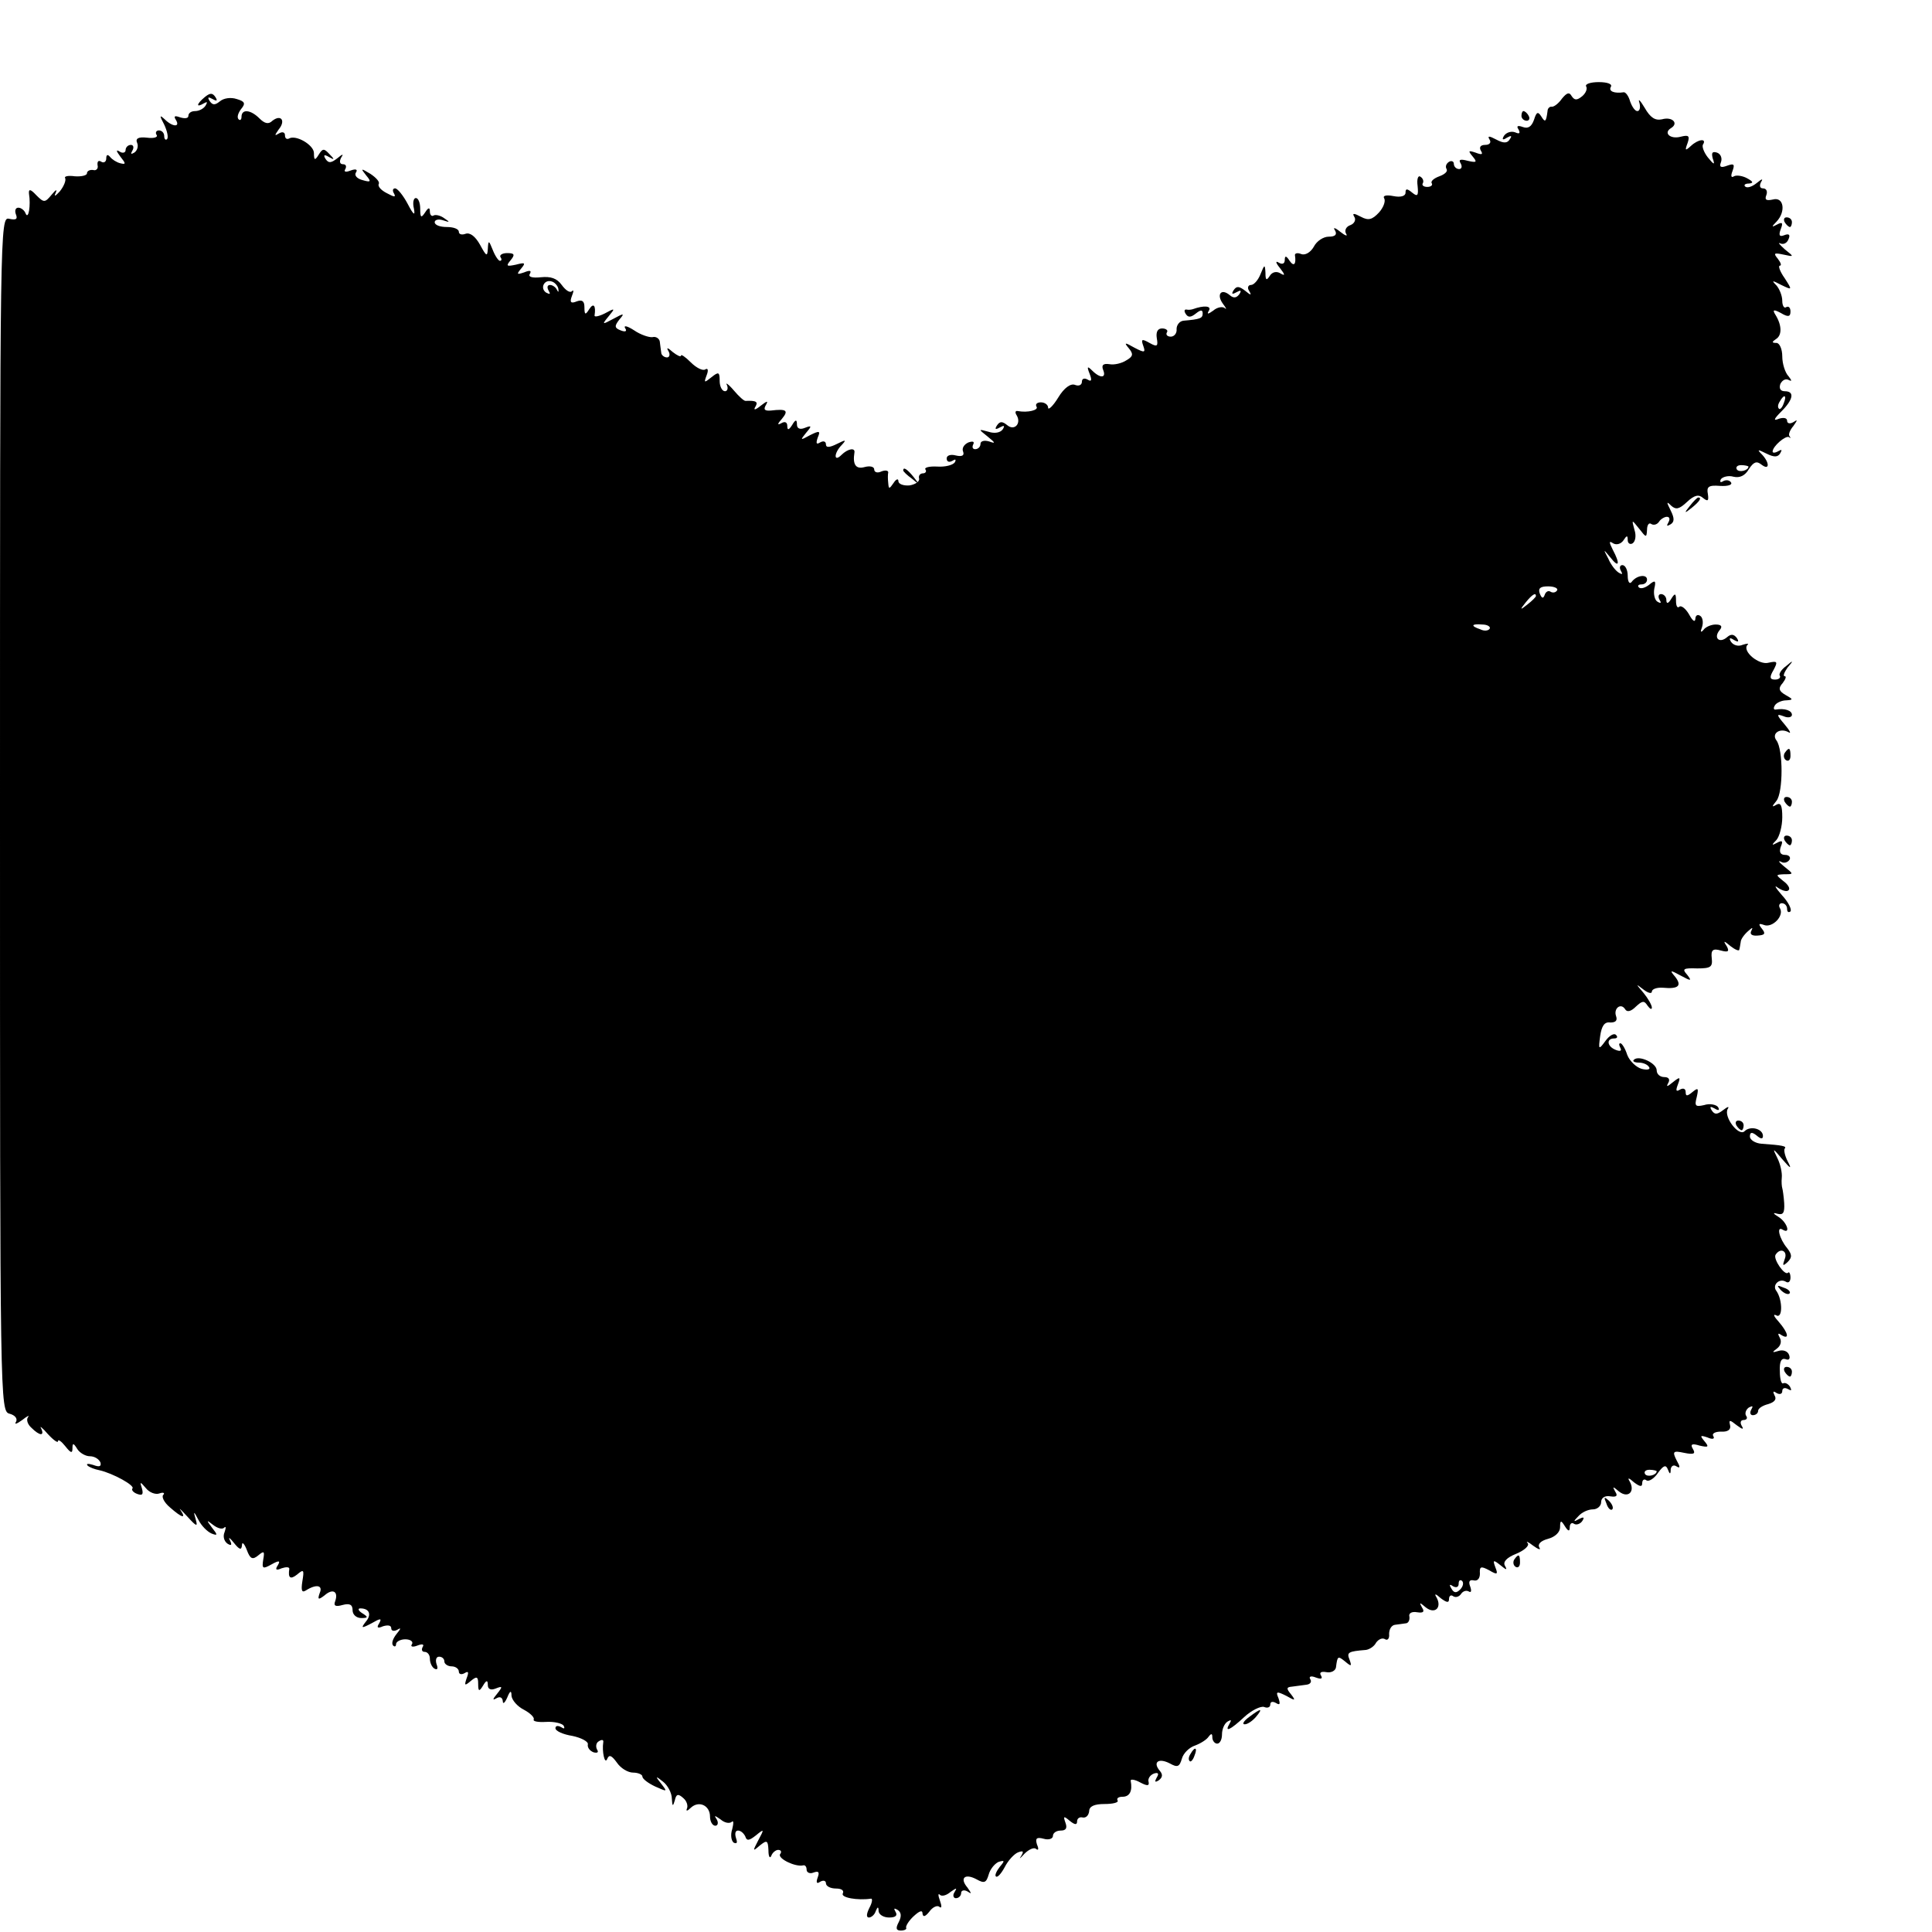 <?xml version="1.0" standalone="no"?>
<!DOCTYPE svg PUBLIC "-//W3C//DTD SVG 20010904//EN"
 "http://www.w3.org/TR/2001/REC-SVG-20010904/DTD/svg10.dtd">
<svg version="1.0" xmlns="http://www.w3.org/2000/svg"
 width="400pt" height="400pt" viewBox="0 0 400 400"
 preserveAspectRatio="xMidYMid meet">
<g transform="translate(0,400) scale(0.1,-0.1)"
fill="#000000" stroke="none">
<path d="M3284 3821 c3 -5 -1 -14 -8 -20 -11 -9 -16 -9 -22 0 -5 9 -10 7 -20
-5 -7 -10 -16 -17 -21 -17 -4 1 -9 -3 -9 -9 -3 -23 -5 -24 -13 -11 -7 11 -10
9 -15 -7 -5 -14 -12 -19 -23 -15 -11 4 -14 2 -9 -5 4 -8 2 -10 -7 -6 -8 3 -18
0 -23 -7 -5 -8 -3 -10 6 -4 9 5 11 4 6 -3 -5 -9 -13 -9 -28 -1 -15 8 -19 8
-14 0 4 -6 0 -11 -9 -11 -10 0 -13 -5 -9 -12 5 -8 2 -9 -11 -4 -15 5 -16 4 -6
-8 10 -12 8 -13 -10 -9 -15 4 -20 3 -15 -5 4 -7 2 -12 -3 -12 -6 0 -11 5 -11
11 0 5 -5 7 -10 4 -6 -4 -8 -10 -5 -15 3 -5 -4 -11 -15 -15 -11 -4 -18 -10
-16 -14 3 -4 -1 -8 -9 -8 -8 0 -12 4 -9 8 2 4 0 10 -5 13 -5 4 -8 -5 -6 -19 2
-20 0 -23 -11 -14 -11 9 -14 9 -14 0 0 -7 -10 -10 -25 -7 -15 3 -23 1 -19 -5
3 -6 -2 -19 -11 -29 -14 -15 -22 -17 -37 -9 -15 8 -19 8 -14 0 4 -6 0 -14 -8
-17 -9 -3 -13 -11 -9 -18 4 -6 -2 -4 -12 4 -11 9 -16 10 -11 3 5 -9 0 -13 -13
-13 -11 0 -25 -9 -31 -21 -7 -12 -18 -18 -26 -15 -7 3 -13 2 -13 -2 3 -19 -2
-25 -11 -12 -7 11 -10 11 -10 2 0 -8 -5 -10 -12 -6 -8 5 -7 0 2 -11 11 -14 11
-17 1 -11 -8 5 -17 3 -22 -5 -7 -11 -9 -9 -9 6 -1 18 -2 18 -10 -2 -5 -13 -14
-23 -20 -23 -6 0 -8 -6 -4 -12 6 -10 4 -10 -8 0 -13 10 -18 10 -24 1 -5 -8 -3
-9 6 -4 9 5 11 4 6 -4 -6 -8 -12 -9 -20 -2 -18 15 -28 1 -14 -18 7 -9 8 -13 4
-9 -5 4 -16 2 -24 -5 -11 -8 -14 -8 -9 0 6 10 -11 11 -33 3 -3 -1 -9 -2 -13
-1 -5 1 -6 -3 -2 -9 5 -8 11 -7 21 1 10 8 14 8 14 0 0 -10 -5 -12 -40 -15 -8
-1 -14 -9 -14 -17 1 -9 -5 -16 -12 -16 -7 0 -11 4 -8 9 3 4 -2 8 -10 8 -9 0
-13 -7 -11 -20 3 -17 1 -19 -15 -10 -16 9 -18 8 -13 -6 5 -14 3 -15 -18 -4
-21 12 -22 11 -12 -1 10 -12 9 -17 -5 -25 -9 -6 -25 -10 -35 -8 -13 2 -17 -2
-13 -12 7 -17 -6 -18 -23 -1 -10 10 -11 8 -5 -7 5 -13 4 -17 -4 -12 -7 4 -12
2 -12 -4 0 -7 -6 -10 -14 -7 -9 4 -23 -6 -35 -26 -11 -18 -21 -27 -21 -21 0 6
-7 11 -15 11 -8 0 -12 -4 -9 -9 5 -7 -18 -13 -39 -9 -5 1 -6 -3 -2 -9 10 -17
-5 -33 -20 -20 -10 8 -15 8 -21 -1 -5 -8 -3 -9 6 -4 9 5 11 4 6 -4 -5 -7 -17
-9 -29 -5 -22 6 -22 6 -2 -10 16 -13 17 -15 3 -10 -10 3 -18 1 -18 -5 0 -6 -5
-11 -11 -11 -5 0 -7 4 -4 10 3 6 -1 7 -10 4 -9 -4 -14 -12 -11 -19 3 -8 -2
-11 -15 -8 -11 3 -19 0 -19 -6 0 -7 5 -9 12 -5 6 4 8 3 5 -3 -4 -6 -20 -10
-36 -9 -17 1 -28 -2 -25 -6 3 -4 0 -8 -5 -8 -6 0 -10 -5 -8 -11 1 -6 -8 -12
-20 -14 -13 -1 -23 3 -23 9 0 6 -5 4 -10 -4 -9 -13 -10 -13 -11 0 -1 8 -1 18
0 22 0 4 -6 5 -14 2 -8 -4 -15 -2 -15 4 0 6 -9 8 -20 5 -18 -5 -25 5 -21 30 2
11 -14 8 -27 -5 -16 -16 -16 4 1 21 10 11 8 11 -10 2 -16 -8 -23 -8 -23 -1 0
6 -5 8 -12 4 -8 -5 -9 -2 -5 10 6 14 4 15 -16 5 -20 -11 -21 -11 -8 5 12 14
12 16 -3 10 -10 -4 -16 -1 -16 7 0 11 -3 11 -10 -1 -7 -11 -10 -11 -10 -2 0 8
-5 10 -12 6 -9 -5 -9 -2 1 9 14 17 10 21 -23 17 -13 -1 -16 2 -10 12 5 9 2 8
-11 -2 -11 -9 -16 -10 -11 -2 6 10 2 13 -20 12 -3 -1 -14 9 -25 22 -11 13 -18
17 -14 11 3 -7 1 -13 -4 -13 -6 0 -11 10 -11 21 0 19 -2 20 -17 8 -15 -12 -16
-12 -10 4 4 10 3 16 -3 12 -5 -3 -18 3 -30 15 -11 11 -20 17 -20 14 0 -4 -8 0
-17 7 -11 10 -14 10 -9 2 4 -7 2 -13 -3 -13 -6 0 -12 5 -12 10 -1 6 -2 16 -3
23 -1 6 -8 11 -15 9 -7 -1 -25 5 -38 14 -14 9 -22 11 -19 5 5 -7 1 -9 -9 -5
-13 5 -13 9 -3 22 12 14 10 14 -12 2 -24 -13 -24 -12 -10 5 14 17 14 18 -8 6
-12 -6 -22 -8 -21 -4 3 20 -2 27 -11 13 -8 -13 -10 -12 -10 4 0 13 -5 16 -16
12 -12 -5 -15 -2 -10 11 4 10 4 14 0 10 -4 -4 -13 2 -21 13 -10 14 -23 18 -43
16 -19 -2 -27 1 -23 7 4 7 0 8 -12 3 -15 -5 -16 -4 -6 8 10 12 8 13 -11 8 -19
-4 -21 -3 -11 9 10 12 8 15 -7 15 -10 0 -16 -4 -14 -8 3 -4 3 -8 -1 -8 -3 0
-10 10 -15 23 -8 20 -9 20 -10 2 -1 -17 -3 -16 -16 8 -10 18 -21 26 -30 23 -8
-3 -14 -1 -14 4 0 6 -11 10 -25 10 -14 0 -25 4 -25 10 0 5 8 7 17 4 15 -5 15
-4 3 4 -8 6 -18 8 -22 6 -4 -3 -8 1 -8 8 0 9 -3 9 -10 -2 -8 -12 -10 -11 -10
8 0 12 -4 22 -9 22 -5 0 -7 -10 -4 -22 3 -16 -1 -13 -13 10 -9 17 -21 32 -26
32 -5 0 -6 -5 -2 -11 4 -8 0 -7 -15 1 -12 6 -19 14 -17 19 3 4 -5 13 -17 21
-20 12 -21 12 -9 -3 11 -13 10 -15 -7 -10 -12 3 -18 10 -14 16 4 6 0 8 -11 4
-10 -4 -15 -3 -11 3 3 6 1 10 -5 10 -6 0 -8 5 -4 13 6 9 4 9 -8 -1 -13 -10
-18 -10 -24 -1 -5 8 -3 10 7 4 12 -7 12 -5 1 6 -11 12 -14 12 -22 -1 -8 -13
-10 -12 -10 3 0 17 -38 39 -52 30 -5 -2 -8 1 -8 7 0 6 -5 8 -12 4 -10 -6 -10
-5 -1 8 15 18 5 32 -13 18 -8 -8 -16 -6 -27 5 -18 18 -37 20 -37 3 0 -6 -3 -8
-6 -5 -4 4 -1 13 5 21 10 12 8 16 -9 21 -12 4 -27 2 -35 -5 -10 -8 -15 -8 -21
1 -5 8 -3 9 6 4 9 -5 11 -4 6 4 -6 9 -11 9 -22 0 -17 -14 -19 -23 -2 -13 7 4
8 3 4 -4 -4 -7 -14 -12 -22 -12 -8 0 -14 -4 -14 -10 0 -5 -7 -6 -17 -3 -11 4
-14 3 -9 -5 10 -16 -7 -15 -23 1 -11 10 -11 8 -1 -11 6 -13 9 -26 6 -30 -3 -3
-6 0 -6 6 0 7 -5 12 -11 12 -5 0 -8 -4 -5 -9 4 -5 -5 -8 -20 -6 -18 2 -24 -2
-20 -11 3 -7 0 -16 -6 -20 -7 -4 -8 -3 -4 4 4 7 2 12 -3 12 -6 0 -11 -5 -11
-11 0 -5 -6 -7 -12 -3 -8 5 -8 2 1 -10 12 -15 12 -17 0 -14 -8 2 -17 8 -21 13
-5 6 -8 5 -8 -3 0 -7 -5 -10 -10 -7 -6 4 -9 1 -8 -7 2 -7 -3 -12 -9 -10 -7 1
-13 -2 -13 -7 0 -4 -11 -7 -25 -6 -14 2 -23 0 -20 -4 2 -5 -3 -17 -11 -27 -9
-10 -13 -12 -9 -4 4 9 1 8 -8 -3 -14 -17 -16 -17 -32 -1 -12 13 -16 13 -15 3
4 -24 -1 -55 -7 -41 -2 6 -9 12 -15 12 -6 0 -8 -6 -5 -14 4 -10 0 -12 -14 -9
-19 5 -19 -16 -19 -1232 0 -1226 0 -1237 20 -1242 11 -3 17 -10 13 -17 -4 -6
2 -4 13 4 10 8 16 11 12 6 -4 -5 -1 -15 7 -22 17 -17 28 -18 20 -1 -4 6 3 1
14 -12 12 -13 21 -19 21 -15 0 5 7 0 15 -10 11 -14 15 -16 15 -5 0 12 2 12 10
-1 5 -8 17 -15 26 -15 10 0 19 -6 22 -13 2 -8 -2 -10 -15 -5 -10 3 -15 3 -12
-1 4 -4 15 -8 25 -10 27 -6 75 -32 68 -38 -2 -3 2 -8 10 -11 11 -4 13 -1 10
11 -5 15 -4 15 8 1 7 -9 20 -14 28 -11 8 3 12 1 8 -3 -4 -4 2 -16 14 -26 25
-22 34 -24 22 -6 -5 7 1 1 14 -13 19 -21 22 -22 17 -5 -5 17 -4 17 6 -2 6 -12
18 -24 27 -28 13 -5 13 -3 1 12 -12 16 -12 17 2 6 9 -7 19 -10 23 -6 4 4 4 0
1 -9 -4 -9 -1 -19 6 -24 8 -5 10 -3 5 7 -4 8 0 5 8 -5 12 -15 16 -16 17 -5 0
8 5 3 10 -10 7 -19 12 -21 24 -11 12 10 13 8 10 -9 -3 -19 -1 -20 17 -10 16 9
19 8 13 -2 -6 -9 -3 -11 8 -6 9 3 16 3 16 -1 -3 -19 2 -23 16 -12 14 12 15 10
11 -14 -3 -19 -1 -24 7 -19 22 14 36 11 29 -5 -5 -14 -3 -15 10 -5 17 15 29 8
22 -12 -4 -10 1 -12 15 -8 15 4 21 1 21 -11 0 -9 8 -16 18 -16 14 0 15 2 2 10
-8 5 -10 10 -4 10 19 0 24 -13 11 -28 -10 -13 -9 -14 12 -3 19 11 22 11 16 0
-6 -9 -3 -11 8 -6 10 3 17 2 17 -4 0 -6 6 -7 13 -3 8 5 7 2 -2 -9 -8 -10 -11
-20 -7 -24 3 -3 6 -2 6 3 0 5 9 10 19 10 11 0 17 -5 14 -10 -4 -5 1 -7 11 -3
10 4 15 3 11 -3 -3 -6 -1 -10 4 -10 6 0 11 -6 11 -14 0 -8 4 -18 10 -21 6 -3
7 1 4 9 -3 9 -1 16 5 16 6 0 11 -4 11 -10 0 -5 7 -10 15 -10 8 0 15 -5 15 -11
0 -5 5 -7 12 -3 8 5 9 2 4 -11 -5 -15 -4 -16 9 -5 12 10 15 9 15 -6 0 -16 2
-17 10 -4 7 12 10 12 10 1 0 -8 6 -11 16 -7 15 6 15 4 3 -11 -9 -11 -10 -14
-1 -9 7 4 12 2 13 -6 0 -7 4 -4 9 7 6 15 9 16 9 4 1 -9 12 -22 26 -29 13 -7
22 -16 20 -20 -2 -4 9 -6 26 -5 16 1 33 -3 36 -8 3 -6 1 -7 -5 -3 -7 4 -12 3
-12 -2 0 -6 16 -13 35 -16 19 -4 34 -12 32 -18 -1 -6 4 -13 12 -16 8 -2 11 0
7 6 -3 6 -2 14 4 17 6 4 10 3 9 -2 -3 -19 3 -47 8 -35 4 10 9 8 20 -7 8 -12
23 -21 34 -21 10 0 19 -4 19 -8 0 -5 12 -14 27 -21 25 -11 25 -11 12 6 -13 16
-12 17 4 4 9 -7 18 -23 18 -35 1 -16 2 -17 6 -4 3 14 7 15 18 5 7 -6 10 -16 7
-22 -2 -5 1 -5 8 2 17 16 40 5 40 -18 0 -10 5 -19 11 -19 5 0 7 6 3 13 -6 9
-5 9 8 0 8 -7 18 -9 23 -5 4 4 4 -3 1 -15 -4 -12 -2 -24 3 -28 7 -3 8 0 5 9
-3 9 -2 16 4 16 6 0 12 -6 15 -12 3 -10 8 -9 22 2 17 14 18 14 5 -10 -12 -23
-12 -24 3 -11 15 12 17 11 18 -10 0 -13 3 -18 6 -11 2 6 9 12 14 12 6 0 8 -4
4 -9 -5 -9 32 -27 48 -23 4 1 7 -3 7 -9 0 -6 7 -9 14 -6 11 4 13 1 9 -10 -4
-11 -2 -14 5 -9 7 4 12 2 12 -3 0 -6 9 -11 21 -11 11 0 17 -4 14 -10 -5 -9 31
-15 58 -11 4 1 3 -8 -3 -19 -6 -12 -7 -20 -1 -20 5 0 12 6 14 13 4 10 6 10 6
0 1 -7 10 -13 22 -13 13 0 18 4 13 12 -4 7 -3 8 4 4 8 -5 9 -13 3 -25 -7 -13
-6 -18 4 -18 8 0 13 3 11 6 -1 3 5 14 16 24 12 11 18 13 18 5 1 -8 6 -6 14 4
7 10 17 14 21 10 5 -4 5 2 1 13 -4 11 -4 16 0 12 4 -4 14 -1 22 6 13 9 14 9 8
-1 -4 -6 -2 -12 3 -12 6 0 11 5 11 11 0 5 6 7 13 3 9 -6 9 -5 0 8 -17 20 -5
30 19 17 16 -9 20 -7 25 10 3 11 12 22 20 26 13 4 14 3 3 -10 -7 -9 -11 -18
-8 -20 3 -3 11 6 18 19 7 14 20 28 28 31 11 4 12 2 6 -8 -5 -7 -2 -5 7 5 9 9
20 14 24 10 5 -4 6 0 2 9 -4 13 -1 16 14 12 10 -3 19 0 19 6 0 6 7 11 16 11
11 0 14 5 10 16 -5 14 -4 15 9 4 10 -8 15 -9 15 -1 0 6 5 10 12 8 7 -1 12 5
13 13 0 10 10 15 32 15 17 0 29 3 27 7 -3 5 2 8 10 8 15 0 21 12 17 33 -1 4 8
3 19 -3 15 -8 20 -8 18 1 -2 6 3 14 11 17 9 3 11 0 6 -8 -5 -9 -4 -11 4 -6 8
6 9 12 2 20 -15 18 -2 27 21 15 16 -9 20 -7 25 10 3 11 15 23 27 27 11 4 24
12 28 18 6 8 8 7 8 -1 0 -7 5 -13 10 -13 6 0 10 9 10 19 0 11 5 23 12 27 7 4
8 3 4 -4 -12 -20 1 -14 30 13 15 14 34 23 41 21 7 -3 13 -1 13 5 0 6 5 7 12 3
8 -5 9 -2 5 10 -6 14 -4 15 16 5 19 -11 20 -10 10 3 -10 12 -10 15 2 16 8 1
22 3 30 4 8 1 11 6 8 11 -4 6 1 8 11 4 11 -4 15 -3 11 4 -4 6 0 9 11 7 10 -2
19 3 20 10 3 24 4 24 19 12 13 -11 14 -10 9 4 -6 15 -3 17 34 20 7 1 17 7 21
15 5 7 13 11 19 7 5 -3 9 2 8 11 0 10 5 18 12 19 6 1 17 2 22 3 6 0 9 7 8 14
-2 7 5 11 16 9 13 -2 16 1 10 10 -6 11 -5 11 8 0 19 -15 34 0 22 21 -5 8 -2 8
9 -2 12 -9 17 -10 17 -2 0 7 4 10 9 6 5 -3 12 -1 16 5 4 6 11 8 16 5 5 -3 6 1
3 10 -4 10 -2 15 7 13 8 -2 13 4 13 14 -1 15 2 16 19 7 17 -10 19 -9 13 6 -6
16 -4 16 11 4 12 -10 14 -10 9 -1 -5 8 3 17 23 25 17 7 28 17 24 22 -5 5 1 3
11 -5 11 -8 17 -10 13 -4 -4 7 3 14 18 18 15 4 25 14 25 24 0 15 2 15 10 2 7
-11 10 -11 10 -2 0 7 4 11 9 7 5 -3 13 0 17 6 5 8 3 9 -7 4 -12 -7 -12 -5 -1
6 7 8 20 14 30 14 9 0 17 7 17 15 0 9 8 14 19 12 13 -2 16 1 10 10 -6 11 -5
11 8 0 19 -15 34 0 22 21 -5 8 -2 8 9 -2 12 -9 17 -10 17 -2 0 7 4 10 9 6 5
-3 16 4 24 16 11 15 16 17 20 7 4 -11 6 -11 6 0 1 7 6 10 12 6 8 -5 8 -1 0 13
-9 18 -7 20 16 15 20 -4 24 -2 18 8 -6 10 -2 12 14 7 18 -4 20 -3 10 9 -10 12
-9 13 6 8 11 -5 16 -3 12 3 -3 5 4 9 16 9 14 -1 21 4 19 13 -3 12 -1 12 14 0
12 -9 15 -9 10 -1 -4 7 -2 12 4 12 6 0 9 4 5 9 -3 5 0 13 6 17 8 4 9 3 5 -4
-4 -7 -2 -12 3 -12 6 0 11 4 11 9 0 5 9 11 21 14 13 4 18 10 13 18 -4 8 -3 10
4 5 7 -4 12 -2 12 4 0 6 5 8 12 4 7 -4 8 -3 4 5 -4 6 -10 9 -14 7 -4 -2 -7 9
-7 25 -1 20 3 28 12 25 7 -3 10 1 7 9 -3 8 -13 11 -22 8 -13 -4 -14 -3 -3 5 8
6 10 15 6 22 -5 9 -4 11 3 6 18 -11 14 5 -5 27 -10 11 -13 17 -6 14 14 -9 14
31 1 50 -10 12 6 28 20 19 5 -3 9 1 9 9 0 8 -3 13 -5 10 -7 -7 -31 28 -26 37
10 16 26 8 19 -9 -5 -14 -4 -15 6 -6 10 10 9 16 -1 29 -16 19 -23 47 -9 38 17
-10 9 15 -8 26 -13 8 -13 10 -3 7 12 -3 15 2 14 22 -1 14 -3 28 -4 31 -1 3 -2
13 -1 22 1 10 -3 28 -9 40 -11 22 -10 22 10 -2 18 -21 20 -21 11 -4 -6 12 -8
23 -6 26 5 5 -5 7 -48 10 -13 1 -24 8 -24 15 0 9 4 10 14 2 8 -7 13 -8 13 -1
0 15 -26 22 -38 10 -12 -12 -44 30 -35 46 4 6 0 5 -9 -2 -13 -10 -18 -10 -24
-1 -5 8 -3 9 6 4 8 -5 11 -4 7 3 -4 5 -17 8 -29 4 -18 -4 -20 -2 -15 17 4 18
3 20 -9 10 -11 -9 -14 -9 -14 0 0 7 -5 9 -12 5 -8 -5 -9 -2 -4 11 6 16 4 16
-11 4 -11 -9 -14 -10 -9 -1 4 7 1 12 -8 12 -9 0 -16 6 -16 14 0 15 -37 32 -47
22 -4 -3 1 -6 10 -6 9 0 18 -4 21 -9 4 -5 -3 -7 -15 -4 -11 3 -25 16 -30 29
-4 13 -11 24 -14 24 -4 0 -3 -4 0 -10 3 -6 -1 -7 -9 -4 -19 7 -21 24 -4 24 6
0 8 3 4 7 -4 5 -14 -1 -22 -12 -14 -19 -15 -19 -11 10 3 21 9 30 21 28 11 0
15 4 12 13 -6 16 10 29 19 14 4 -6 12 -4 22 6 13 12 17 13 24 2 5 -7 9 -9 9
-4 0 5 -8 19 -17 30 -17 20 -17 20 0 7 9 -7 17 -9 17 -4 0 5 10 9 23 8 32 -3
40 4 25 23 -12 14 -10 14 12 2 22 -12 23 -11 13 2 -11 12 -8 14 21 13 28 0 32
3 30 21 -2 17 2 21 19 16 15 -4 18 -2 12 9 -8 12 -6 12 8 0 9 -7 18 -11 18 -7
1 3 2 10 3 16 0 5 7 15 15 22 9 8 11 9 7 1 -4 -7 1 -11 13 -10 15 1 17 4 9 14
-8 10 -7 12 4 8 17 -7 43 19 33 35 -3 5 -1 10 4 10 6 0 11 -5 11 -12 0 -6 3
-8 7 -5 3 4 -4 19 -18 34 -13 15 -17 22 -8 15 9 -6 19 -9 22 -5 4 3 -1 12 -11
19 -16 13 -16 13 2 14 20 0 20 0 0 16 -10 8 -14 13 -7 10 6 -4 14 -2 18 4 3 5
-1 10 -9 10 -10 0 -13 6 -9 17 5 12 3 14 -8 8 -11 -6 -12 -5 -1 6 6 7 12 28
12 47 0 24 -3 31 -12 26 -10 -6 -10 -4 0 8 14 18 14 106 0 125 -11 14 7 27 25
17 6 -4 3 3 -8 16 -17 20 -18 23 -2 17 9 -4 17 -2 17 3 0 9 -15 14 -33 11 -5
-1 -6 3 -2 9 3 5 14 10 23 10 15 1 15 2 -1 11 -14 8 -16 14 -6 25 6 8 8 14 4
14 -4 0 -1 8 6 18 13 15 12 16 -3 3 -10 -7 -16 -17 -13 -20 2 -4 -2 -8 -10 -8
-11 0 -12 5 -3 20 9 17 8 19 -10 15 -20 -6 -56 24 -44 37 4 3 -1 3 -10 0 -9
-4 -19 -1 -24 6 -5 8 -3 10 6 4 9 -5 11 -4 6 4 -6 8 -12 9 -20 2 -16 -14 -29
-2 -16 14 7 8 4 12 -8 12 -9 0 -21 -5 -25 -11 -6 -7 -7 -4 -3 6 3 10 1 20 -4
23 -6 4 -10 0 -10 -7 -1 -7 -6 -3 -13 10 -7 12 -16 19 -20 16 -4 -4 -7 1 -7
12 0 16 -2 17 -10 4 -6 -10 -10 -11 -10 -2 0 6 -5 12 -11 12 -5 0 -7 -5 -3
-12 4 -6 3 -8 -4 -4 -6 3 -9 16 -7 27 4 17 2 19 -11 8 -8 -6 -17 -9 -21 -5 -3
3 -1 6 5 6 7 0 12 4 12 10 0 12 -22 9 -32 -5 -4 -5 -8 0 -8 13 0 12 -5 22 -11
22 -5 0 -7 -5 -3 -12 4 -7 3 -8 -4 -4 -7 4 -17 17 -22 29 -11 21 -11 21 4 3
18 -23 21 -14 5 16 -8 16 -8 19 1 13 7 -4 16 -1 21 6 7 11 9 11 9 1 0 -7 5
-10 10 -7 6 4 8 16 4 28 -6 22 -6 22 10 2 14 -18 15 -19 16 -2 0 10 4 16 9 12
5 -3 12 -1 16 5 3 5 11 10 16 10 6 0 7 -5 3 -12 -4 -7 -3 -8 4 -4 9 5 9 13 1
29 -9 18 -9 20 1 10 10 -9 17 -7 33 8 15 14 24 16 33 8 10 -8 12 -6 10 8 -3
15 1 19 25 17 16 -1 26 2 23 7 -3 5 -10 6 -16 3 -6 -4 -8 -2 -5 4 4 5 16 8 26
5 13 -3 24 2 32 16 10 15 16 17 26 9 17 -13 17 4 1 21 -11 11 -9 11 9 2 16 -8
24 -8 29 1 4 7 3 8 -4 4 -7 -4 -12 -4 -12 -1 0 11 27 34 34 30 3 -3 4 -2 1 2
-3 3 1 13 8 21 9 13 9 14 0 8 -7 -4 -13 -3 -13 3 0 6 -8 7 -17 4 -12 -5 -11
-1 5 15 25 25 28 42 7 42 -9 0 -12 6 -9 15 4 8 11 12 18 8 6 -3 6 -1 -1 8 -7
7 -13 26 -13 41 0 16 -6 28 -12 28 -10 0 -10 2 -1 8 13 8 12 29 -1 50 -7 11
-4 12 11 4 15 -9 20 -8 20 3 0 8 -4 12 -9 9 -4 -3 -8 3 -8 13 0 11 -6 25 -12
32 -11 11 -9 11 10 1 23 -11 23 -11 7 14 -10 14 -14 26 -10 26 4 0 2 6 -4 14
-10 12 -8 13 11 9 23 -5 23 -5 3 11 -11 10 -15 15 -9 12 7 -3 14 1 17 9 4 9 1
12 -9 8 -10 -4 -12 0 -7 13 5 13 3 15 -8 9 -11 -6 -12 -5 -1 6 20 21 15 52 -7
46 -14 -3 -18 -1 -14 9 3 8 0 14 -7 14 -6 0 -8 5 -4 13 5 8 2 7 -9 -2 -10 -8
-20 -11 -24 -7 -3 3 0 6 8 6 10 1 9 4 -4 11 -9 5 -22 7 -27 4 -6 -4 -7 1 -3
11 5 14 3 16 -11 11 -13 -5 -17 -3 -13 7 3 8 0 17 -8 20 -10 3 -12 0 -9 -12 5
-14 3 -14 -10 2 -8 10 -13 23 -10 27 8 13 -10 11 -25 -3 -12 -11 -13 -10 -7 6
5 15 2 17 -14 13 -22 -6 -37 8 -20 18 16 10 2 24 -19 18 -14 -3 -24 3 -36 24
-9 15 -14 20 -11 11 3 -10 1 -18 -4 -18 -5 0 -11 9 -15 20 -3 11 -9 19 -13 19
-20 -3 -32 2 -27 11 4 6 -7 10 -25 10 -17 0 -29 -4 -26 -9z m-2128 -419 c1 -7
0 -8 -3 -2 -2 5 -9 10 -14 10 -6 0 -7 -5 -3 -12 4 -7 3 -8 -5 -4 -14 9 -4 29
12 23 6 -2 12 -9 13 -15z m2537 -237 c-3 -9 -8 -14 -10 -11 -3 3 -2 9 2 15 9
16 15 13 8 -4z m-73 -131 c0 -8 -19 -13 -24 -6 -3 5 1 9 9 9 8 0 15 -2 15 -3z
m-396 -256 c-3 -5 -9 -6 -14 -3 -4 3 -10 0 -12 -7 -3 -8 -6 -7 -10 3 -4 11 1
15 17 15 13 0 21 -4 19 -8z m-44 -12 c0 -2 -8 -10 -17 -17 -16 -13 -17 -12 -4
4 13 16 21 21 21 13z m-96 -68 c-3 -4 -11 -5 -19 -1 -21 7 -19 12 4 10 11 0
18 -5 15 -9z m346 -1744 c0 -8 -19 -13 -24 -6 -3 5 1 9 9 9 8 0 15 -2 15 -3z
m-407 -245 c-8 -8 -13 -7 -18 2 -5 8 -4 10 3 5 7 -4 12 -2 12 5 0 7 3 9 7 6 4
-4 2 -12 -4 -18z"/>
<path d="M3150 3760 c0 -5 5 -10 11 -10 5 0 7 5 4 10 -3 6 -8 10 -11 10 -2 0
-4 -4 -4 -10z"/>
<path d="M3695 3540 c3 -5 8 -10 11 -10 2 0 4 5 4 10 0 6 -5 10 -11 10 -5 0
-7 -4 -4 -10z"/>
<path d="M1870 3026 c0 -2 8 -10 18 -17 15 -13 16 -12 3 4 -13 16 -21 21 -21
13z"/>
<path d="M3499 2953 c-13 -16 -12 -17 4 -4 16 13 21 21 13 21 -2 0 -10 -8 -17
-17z"/>
<path d="M3695 2441 c-3 -5 -2 -12 3 -15 5 -3 9 1 9 9 0 17 -3 19 -12 6z"/>
<path d="M3695 2340 c3 -5 8 -10 11 -10 2 0 4 5 4 10 0 6 -5 10 -11 10 -5 0
-7 -4 -4 -10z"/>
<path d="M3695 2260 c3 -5 8 -10 11 -10 2 0 4 5 4 10 0 6 -5 10 -11 10 -5 0
-7 -4 -4 -10z"/>
<path d="M3595 1670 c3 -5 8 -10 11 -10 2 0 4 5 4 10 0 6 -5 10 -11 10 -5 0
-7 -4 -4 -10z"/>
<path d="M3687 1329 c7 -7 15 -10 18 -7 3 3 -2 9 -12 12 -14 6 -15 5 -6 -5z"/>
<path d="M3695 1160 c3 -5 8 -10 11 -10 2 0 4 5 4 10 0 6 -5 10 -11 10 -5 0
-7 -4 -4 -10z"/>
<path d="M3326 887 c3 -10 9 -15 12 -12 3 3 0 11 -7 18 -10 9 -11 8 -5 -6z"/>
<path d="M3135 771 c-3 -5 -2 -12 3 -15 5 -3 9 1 9 9 0 17 -3 19 -12 6z"/>
<path d="M2586 445 c-11 -8 -15 -15 -9 -15 6 0 16 7 23 15 16 19 11 19 -14 0z"/>
<path d="M2465 369 c-4 -6 -5 -12 -2 -15 2 -3 7 2 10 11 7 17 1 20 -8 4z"/>
</g>
</svg>
